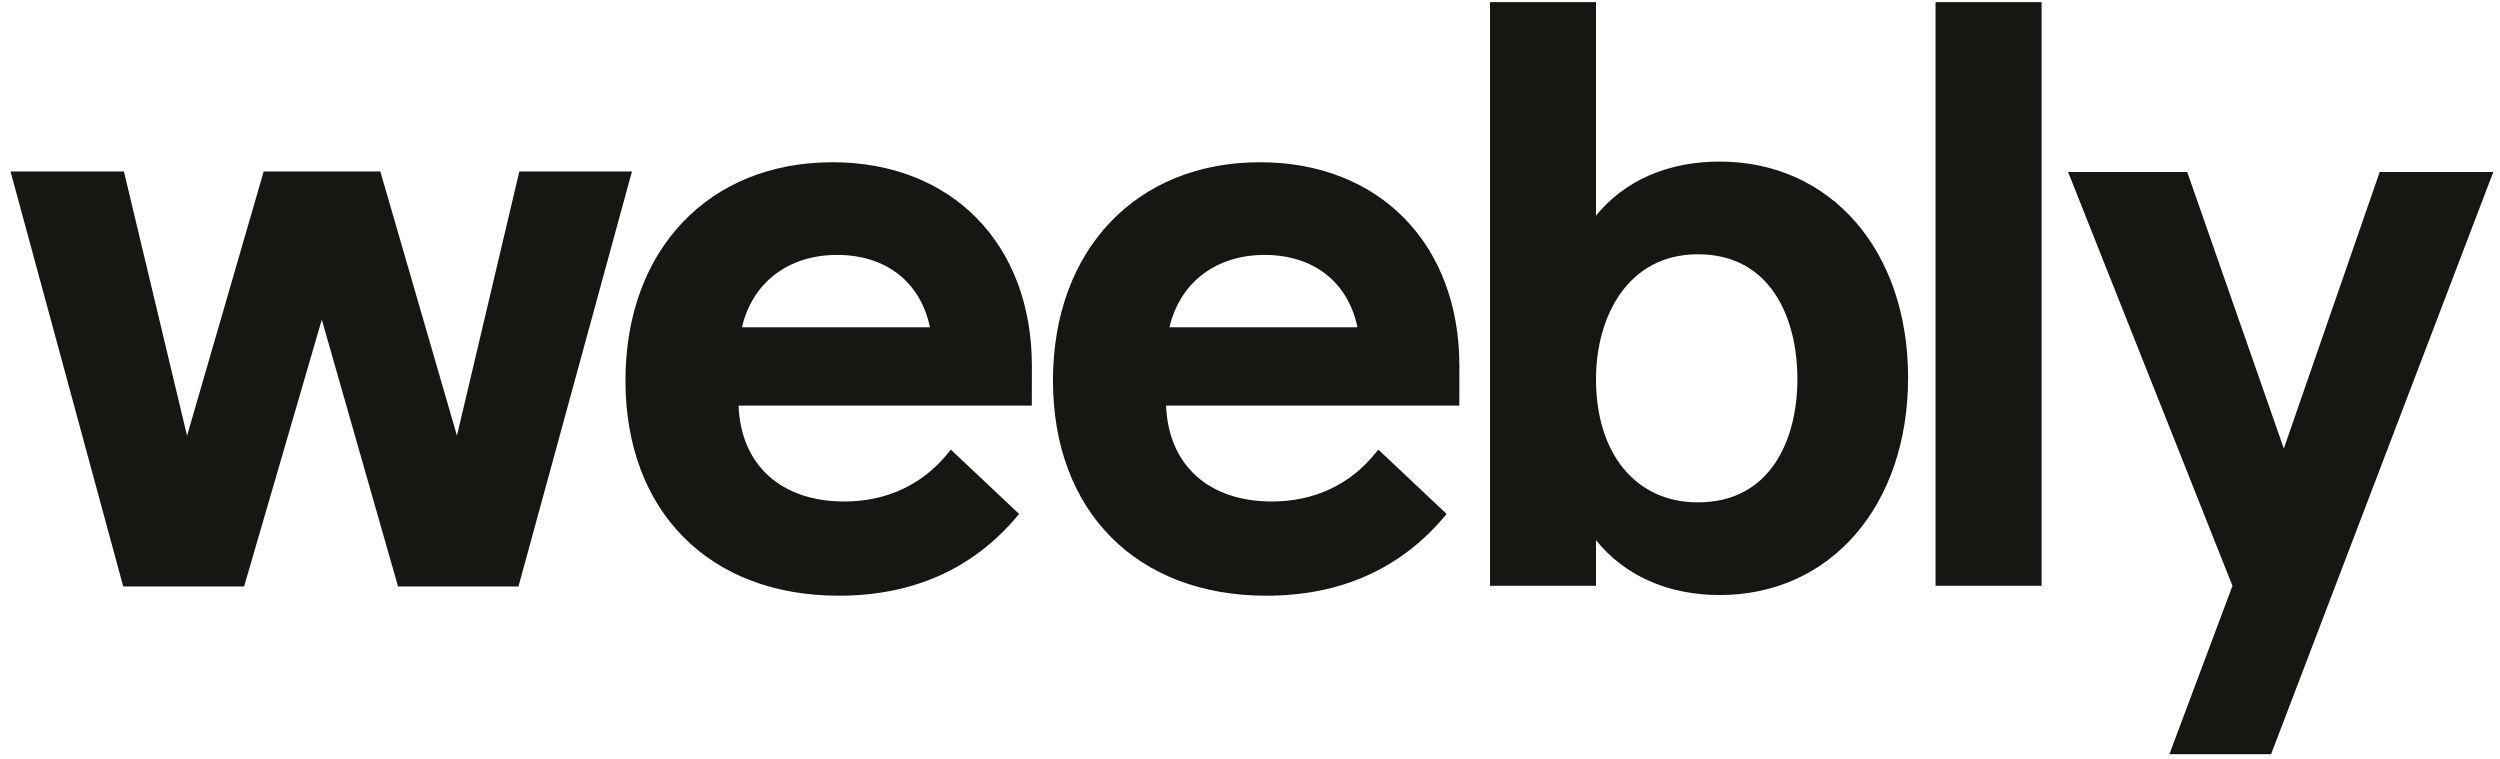 <?xml version="1.0" encoding="utf-8"?>
<svg xmlns="http://www.w3.org/2000/svg" width="145" height="44" viewBox="0 0 145 44" fill="none">
  <path fill-rule="evenodd" clip-rule="evenodd" d="M98.477 29.137C94.887 29.137 92.568 26.33 92.568 21.987C92.568 18.385 94.396 14.748 98.477 14.748C102.733 14.748 104.249 18.488 104.249 21.987C104.249 25.444 102.733 29.137 98.477 29.137ZM92.568 12.509C94.209 10.48 96.732 9.371 99.744 9.371C106.176 9.371 110.669 14.522 110.669 21.897C110.669 29.325 106.176 34.513 99.744 34.513C96.749 34.513 94.225 33.389 92.568 31.332V33.976H86.419V0.124H92.568V12.509ZM112.262 33.977V0.124H118.412V33.977H112.262ZM59.849 21.218L59.845 23.526H42.838C42.965 26.962 45.296 29.086 48.967 29.086C51.438 29.086 53.527 28.105 55.01 26.246L55.145 26.075L59.108 29.808L58.986 29.954C56.42 33.005 52.942 34.551 48.651 34.551C41.134 34.551 36.276 29.653 36.276 22.07C36.276 14.497 41.104 9.41 48.288 9.41C55.203 9.41 59.849 14.155 59.849 21.218ZM43.034 18.981H53.937C53.384 16.349 51.385 14.785 48.547 14.785C45.731 14.785 43.639 16.385 43.034 18.981ZM84.644 21.218L84.641 23.526H67.634C67.761 26.962 70.092 29.086 73.763 29.086C76.233 29.086 78.323 28.105 79.805 26.246L79.941 26.075L83.904 29.808L83.782 29.954C81.216 33.005 77.738 34.551 73.447 34.551C65.929 34.551 61.072 29.653 61.072 22.07C61.072 14.497 65.9 9.41 73.084 9.41C79.998 9.41 84.644 14.155 84.644 21.218ZM67.829 18.981H78.733C78.18 16.349 76.181 14.785 73.342 14.785C70.527 14.785 68.435 16.385 67.829 18.981ZM30.121 9.946H36.653L30.072 34.014H23.086L18.665 18.539L14.157 34.014H7.147L7.107 33.866L0.611 9.946H7.187L10.849 25.273L15.294 9.946H22.059L26.503 25.268L30.121 9.946ZM138.022 9.977H144.611L131.723 43.744H125.825L129.483 33.978L119.949 9.977H126.859L132.462 26.015L138.022 9.977Z" fill="#161613"/>
</svg>